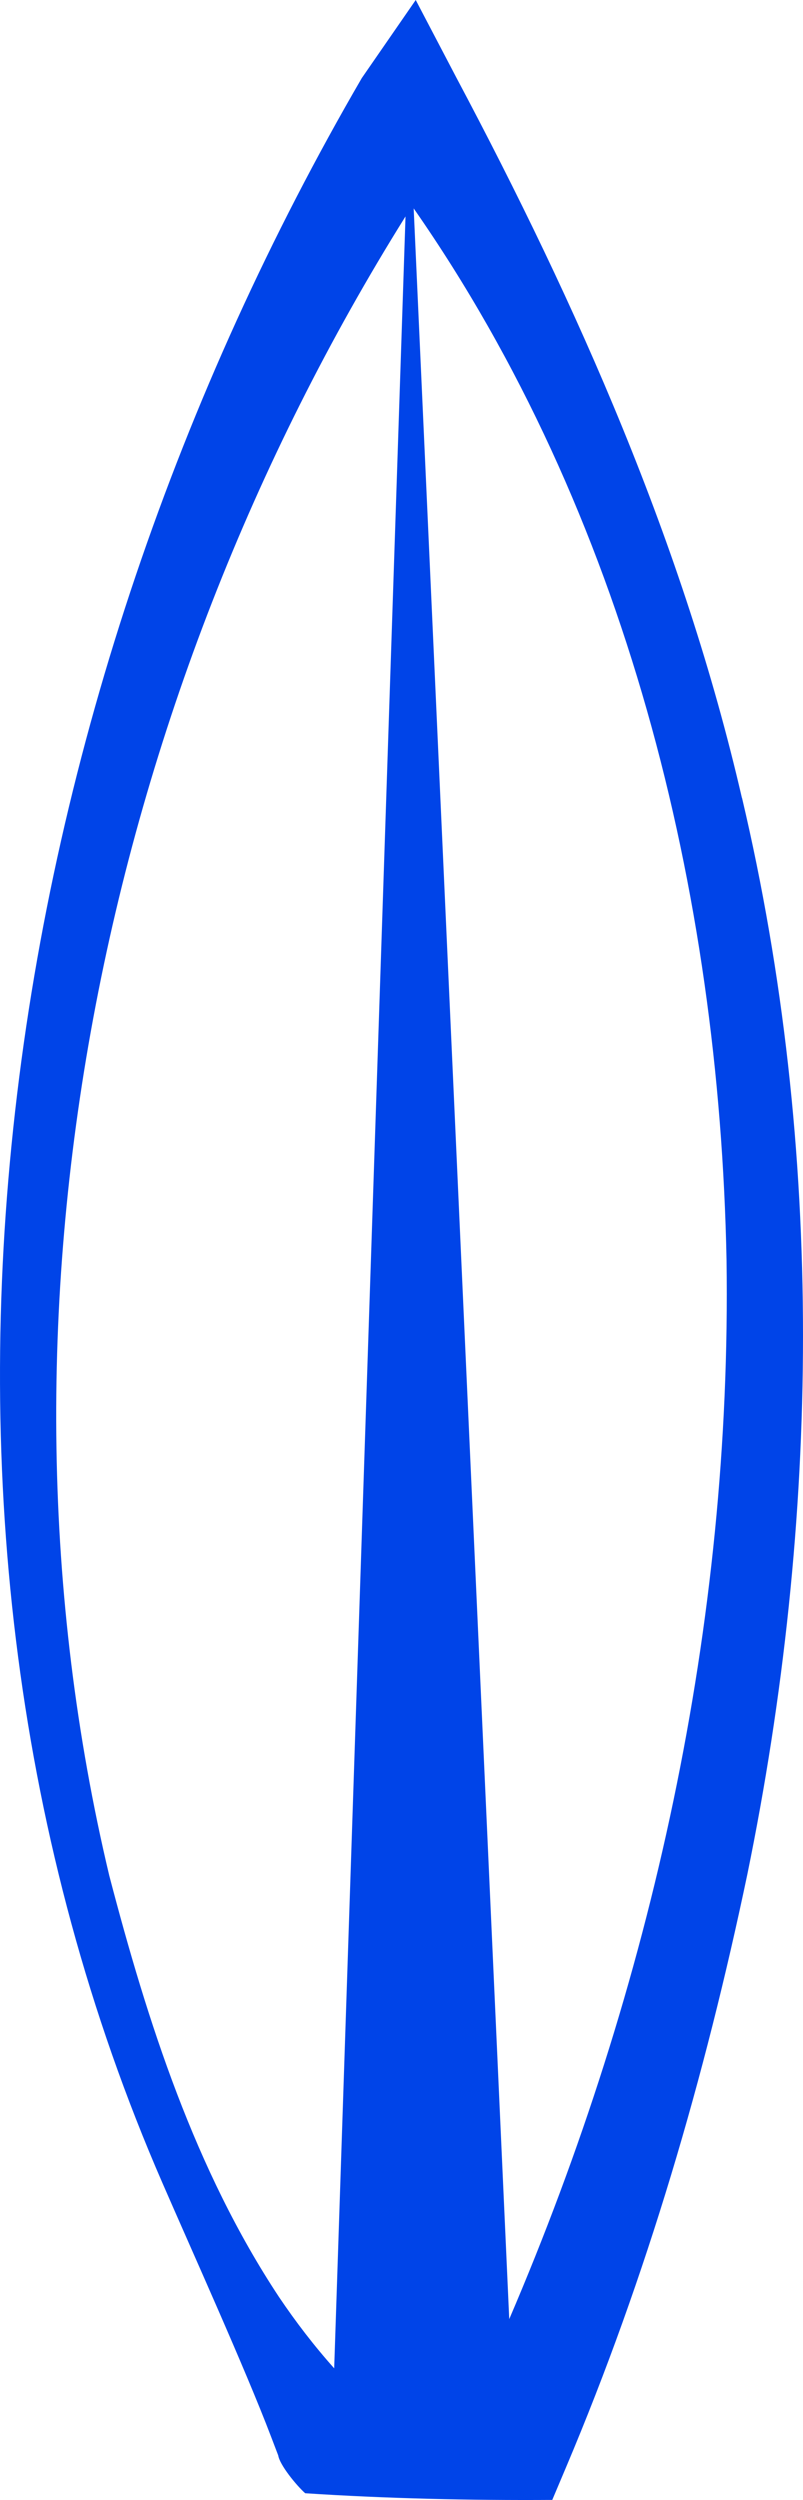 <?xml version="1.0" encoding="UTF-8"?>
<svg xmlns="http://www.w3.org/2000/svg" width="53" height="165" viewBox="0 0 53 165" fill="none">
  <path d="M48.968 52.659C45.113 35.953 38.15 20.233 30.117 5.114L27.439 0L23.881 5.15C-0.137 46.459 -8.735 99.379 10.718 144.07C12.668 148.557 16.19 156.345 17.888 160.813L18.364 162.06C18.463 162.688 19.559 164.034 20.143 164.554C25.48 164.904 31.042 165.03 36.451 164.994L37.368 162.823C42.696 150.216 46.524 137.072 49.327 123.703C54.107 100.357 54.458 75.916 48.977 52.668L48.968 52.659ZM18.418 151.607C12.865 143.209 9.738 133.456 7.213 123.793C-1.601 86.754 6.692 46.397 26.765 14.284L22.057 156.309C20.736 154.828 19.523 153.249 18.418 151.607ZM33.612 153.079L27.304 13.755C41.303 33.844 47.476 58.868 47.953 83.156C48.303 107.095 43.038 131.078 33.603 153.079H33.612Z" fill="#0044E8"></path>
</svg>
